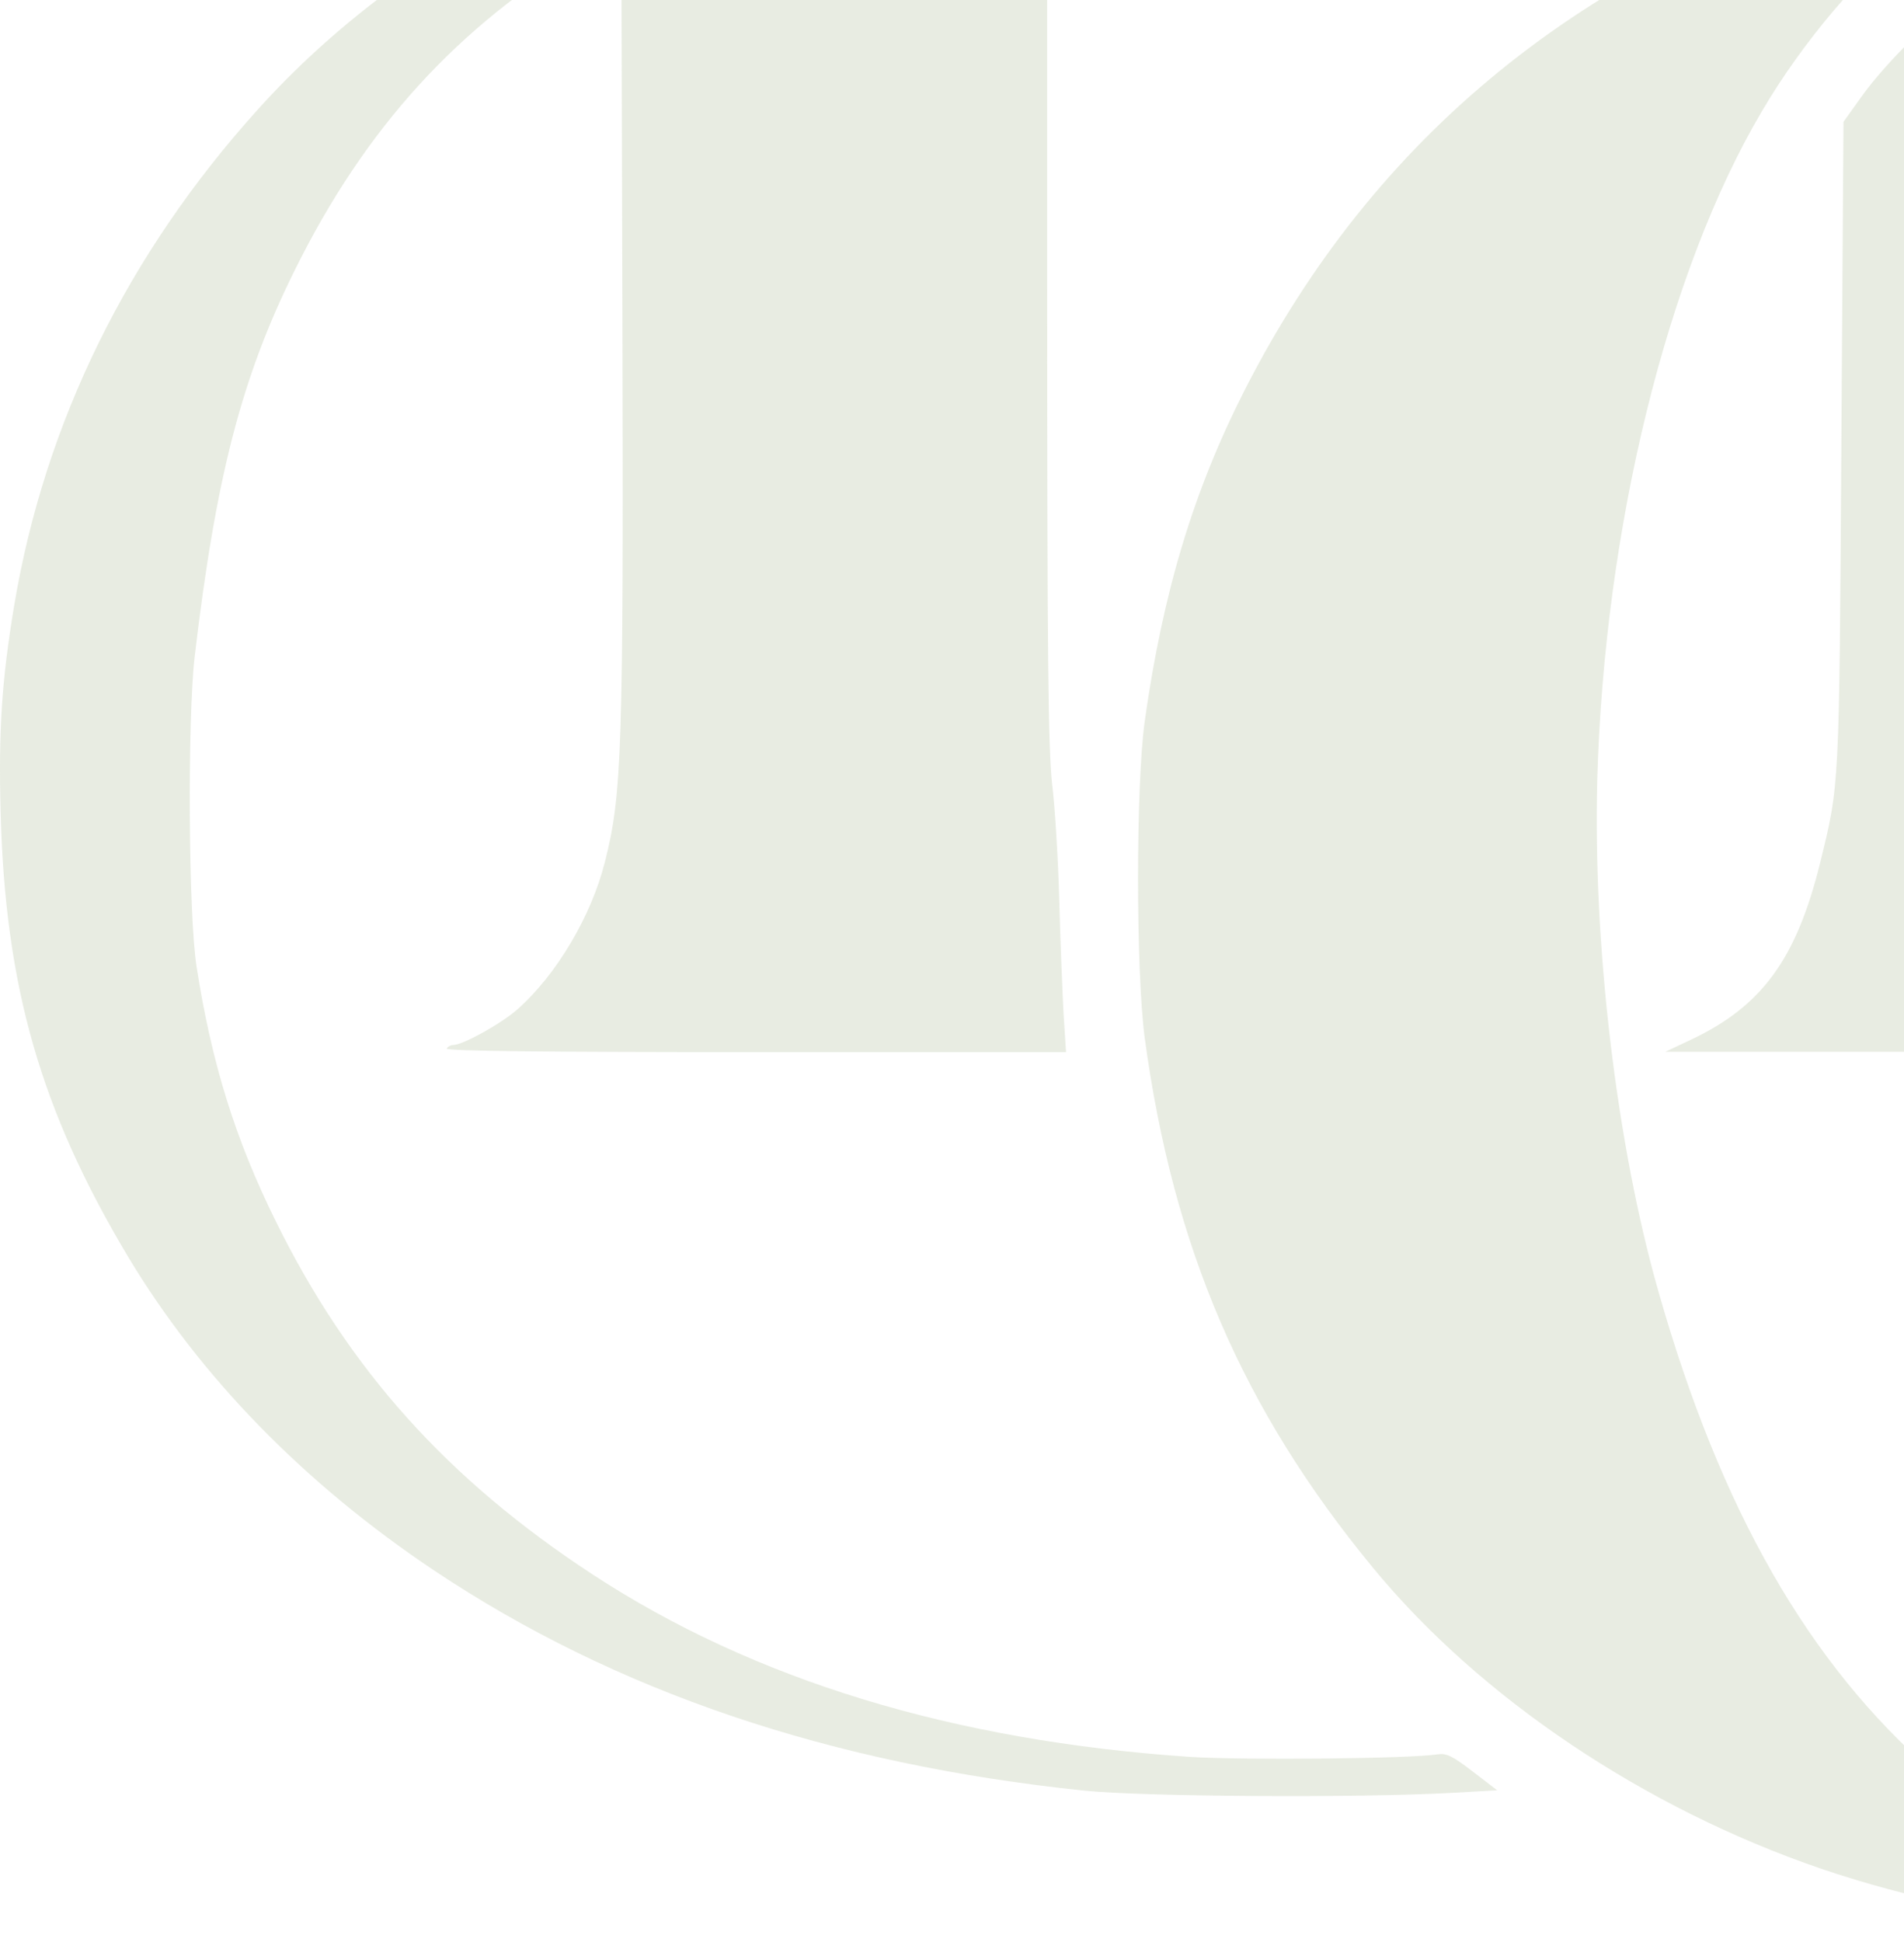 <svg width="152" height="155" viewBox="0 0 152 155" fill="none" xmlns="http://www.w3.org/2000/svg">
<g opacity="0.2">
<path d="M37.513 -82.118C42.776 -79.762 45.279 -76.724 47.583 -69.825C49.631 -63.75 49.546 -64.885 49.66 -36.666L49.773 -11.228L47.981 -10.433C36.944 -5.607 27.671 0.866 20.616 8.702C10.176 20.256 3.576 33.713 1.13 48.334C0.134 54.353 -0.122 58.271 0.049 64.857C0.419 78.74 3.235 88.591 10.204 100.26C15.979 109.884 24.285 118.401 34.697 125.357C49.176 135.009 66.301 140.801 86.583 142.902C91.334 143.384 108.373 143.498 115.997 143.072L119.524 142.873L117.562 141.369C115.94 140.12 115.457 139.892 114.745 140.006C112.612 140.347 99.327 140.489 94.975 140.205C76.087 138.927 60.185 134.073 47.299 125.641C35.721 118.06 27.841 109.288 22.01 97.449C18.795 90.948 16.889 84.844 15.694 77.15C15.04 73.062 14.955 57.306 15.552 52.309C17.231 38.086 19.279 30.136 23.517 21.591C29.15 10.206 36.517 2.115 46.9 -4.074L49.603 -5.692L49.688 25.849C49.773 59.747 49.66 63.41 48.294 68.775C47.213 73.091 44.426 77.803 41.297 80.557C40.016 81.693 36.944 83.396 36.176 83.396C36.005 83.396 35.749 83.51 35.664 83.68C35.55 83.879 43.828 83.964 60.299 83.964H85.104L84.905 80.898C84.82 79.223 84.649 75.163 84.564 71.898C84.478 68.605 84.222 64.431 83.995 62.586C83.682 59.804 83.597 52.621 83.597 22.442V-14.351L91.22 -14.181C103.651 -13.925 110.934 -12.477 121.829 -8.134C124.304 -7.14 126.465 -6.317 126.608 -6.317C126.977 -6.317 130.533 -8.389 130.533 -8.616C130.533 -8.843 126.01 -10.944 123.479 -11.909C114.233 -15.43 101.461 -17.758 89.229 -18.155L83.597 -18.326V-39.505C83.597 -63.75 83.653 -64.46 85.901 -71.273C87.664 -76.554 91.021 -80.216 96.028 -82.289L97.677 -82.97L66.671 -82.942H35.664L37.513 -82.118Z" fill="#8CA06D"/>
<path d="M174.364 -13.784C165.943 -13.471 156.954 -12.023 149.814 -9.866C126.46 -2.797 109.705 10.831 99.35 31.158C95.282 39.164 92.836 47.255 91.385 57.561C90.674 62.728 90.674 77.434 91.385 82.828C93.661 99.607 99.208 112.496 109.619 125.129C118.182 135.52 131.267 144.293 145.348 149.119C159.486 153.945 177.635 155.62 189.582 153.207C195.272 152.043 204.545 148.693 213.193 144.633C219.764 141.567 222.04 140.744 224.06 140.744C225.994 140.744 228.611 141.397 230.517 142.362C233.646 143.924 238.425 148.466 241.156 152.469L242.493 154.428L242.664 127.088C242.806 102.446 242.863 99.522 243.318 97.619C244.854 91.146 247.699 86.263 251.34 83.822C252.279 83.197 253.132 82.601 253.274 82.487C253.445 82.374 242.095 82.26 228.099 82.26H202.668L203.891 82.913C207.276 84.617 209.637 87.342 211.6 91.771C213.961 97.108 213.99 97.421 214.132 110.508C214.274 125.442 213.99 127.486 211.088 133.192C207.788 139.665 202.867 144.321 195.755 147.728C190.834 150.084 185.23 151.135 178.773 150.879C168.902 150.51 161.42 147.614 154.366 141.454C144.352 132.738 137.355 120.473 132.405 103.099C129.048 91.345 127.171 75.475 127.512 62.245C128.081 42.117 133.088 21.704 140.626 8.929C143.897 3.336 148.733 -2.342 152.573 -5.153C155.56 -7.367 159.685 -9.128 163.981 -10.065C166.541 -10.604 173.965 -10.519 176.867 -9.923C187.506 -7.68 199.368 0.298 212.482 13.982C217.119 18.837 225.368 29.142 230.261 36.211C231.37 37.801 232.338 39.079 232.423 39.107C232.537 39.107 232.679 30.846 232.736 20.71C232.85 4.301 232.821 2.285 232.423 1.803C231.484 0.724 225.055 -3.308 221.471 -5.039C211.344 -9.951 195.158 -13.386 180.337 -13.784C178.232 -13.84 175.53 -13.84 174.364 -13.784Z" fill="#8CA06D"/>
<path d="M164.72 -3.876C162.131 -3.308 159.401 -2.172 157.125 -0.696C154.707 0.894 150.497 5.039 148.591 7.736L147.169 9.723L146.998 35.558C146.827 63.154 146.856 62.529 145.291 68.917C143.385 76.582 140.626 80.329 134.937 82.998L132.945 83.935H164.066C181.191 83.963 195.129 83.907 195.073 83.85C194.987 83.765 193.849 83.168 192.541 82.516C186.112 79.308 183.04 73.544 181.56 61.819C181.248 59.179 181.162 52.961 181.162 28.148V-2.314L179.598 -2.882C175.928 -4.273 168.674 -4.756 164.72 -3.876Z" fill="#8CA06D"/>
</g>
</svg>
